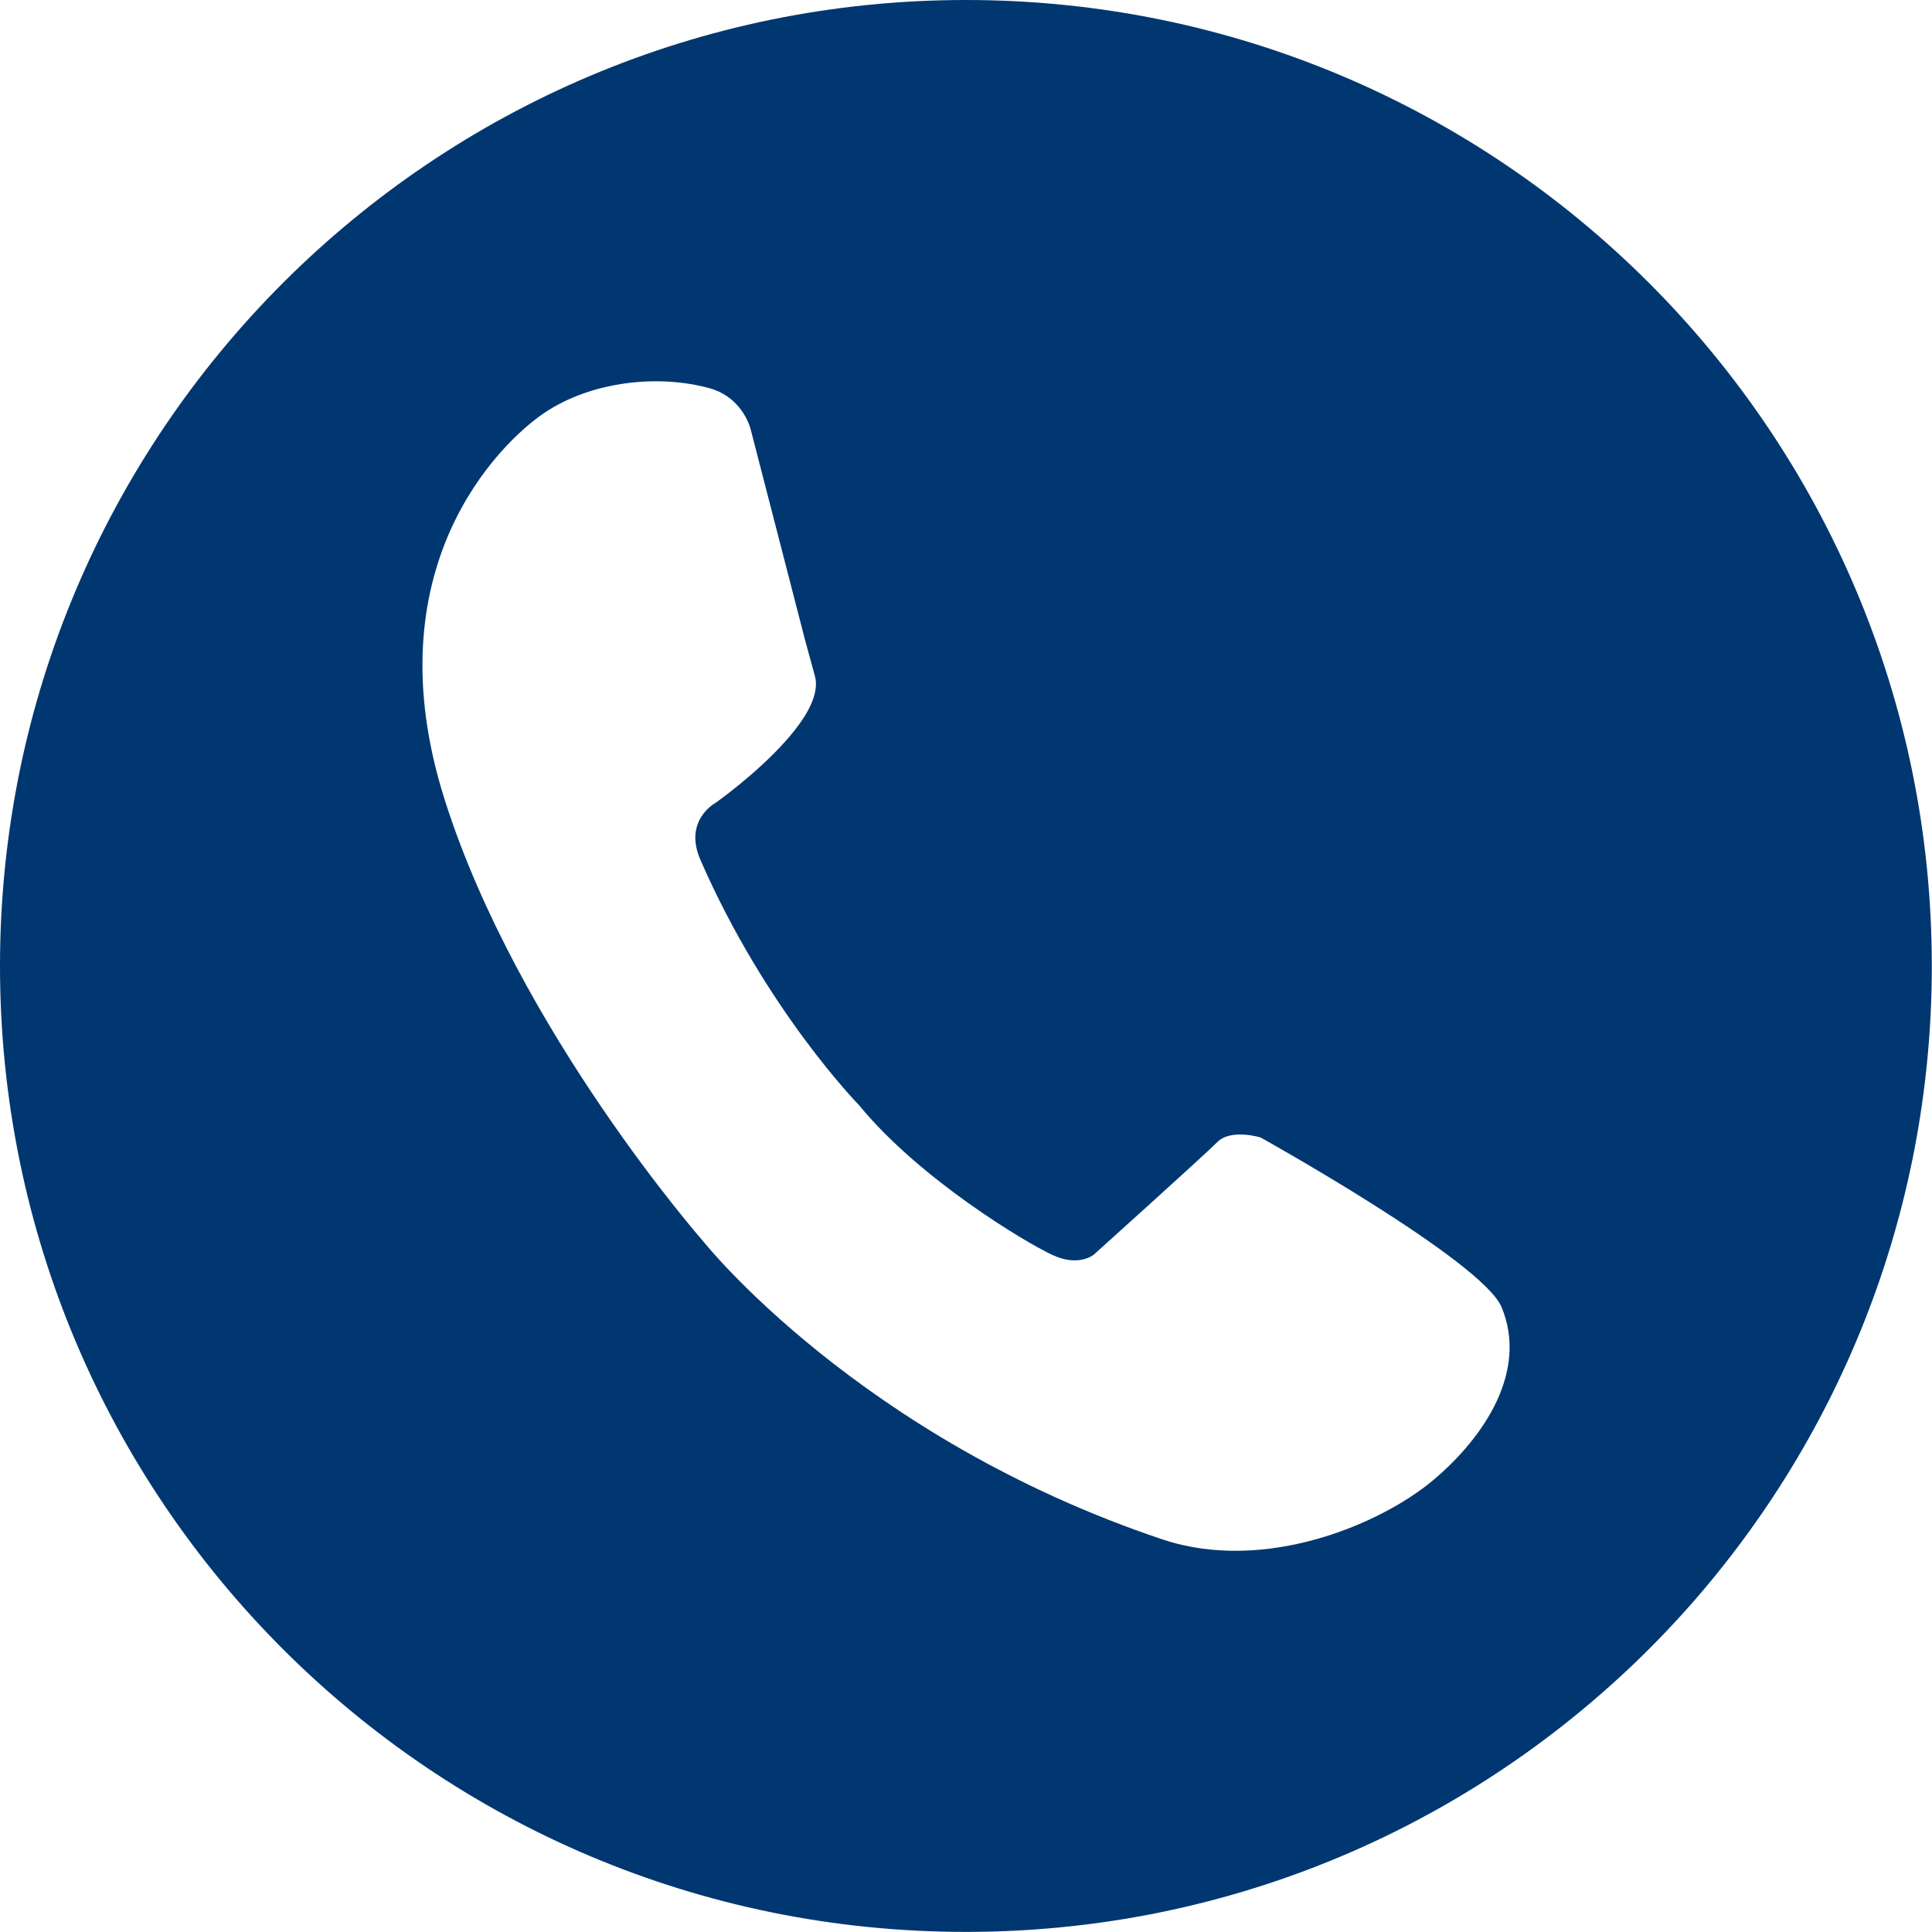 <?xml version="1.0" encoding="utf-8"?>
<!-- Generator: Adobe Illustrator 16.0.0, SVG Export Plug-In . SVG Version: 6.00 Build 0)  -->
<!DOCTYPE svg PUBLIC "-//W3C//DTD SVG 1.0//EN" "http://www.w3.org/TR/2001/REC-SVG-20010904/DTD/svg10.dtd">
<svg version="1.0" id="Vrstva_1" xmlns="http://www.w3.org/2000/svg" xmlns:xlink="http://www.w3.org/1999/xlink" x="0px" y="0px"
	 width="20.41px" height="20.41px" viewBox="0 0 20.41 20.41" enable-background="new 0 0 20.41 20.41" xml:space="preserve">
<path fill="#003770" d="M10.205,0C4.569,0,0,4.569,0,10.205c0,5.638,4.568,10.204,10.204,10.204c2.994,0,5.686-1.289,7.554-3.342
	c1.646-1.813,2.65-4.22,2.65-6.862C20.409,4.569,15.841,0,10.205,0z M15.134,15.642c-0.555,0.463-1.774,0.98-2.852,0.621
	c-3.204-1.073-4.85-3.146-4.85-3.146S5.473,10.889,4.7,8.455C3.918,6.004,5.28,4.679,5.75,4.362c0.506-0.34,1.217-0.408,1.748-0.26
	c0.359,0.101,0.434,0.44,0.434,0.44l0.571,2.213L8.61,7.146c0.076,0.297-0.305,0.709-0.629,0.997
	c-0.225,0.2-0.422,0.339-0.422,0.339s-0.342,0.182-0.16,0.601c0.693,1.59,1.676,2.592,1.676,2.592
	c0.637,0.779,1.76,1.452,2.04,1.581c0.278,0.132,0.438,0,0.438,0s1.162-1.045,1.308-1.192c0.145-0.144,0.457-0.047,0.457-0.047
	s2.34,1.301,2.545,1.792C16.142,14.479,15.689,15.178,15.134,15.642z"/>
<g>
</g>
<g>
</g>
<g>
</g>
<g>
</g>
<g>
</g>
<g>
</g>
</svg>
